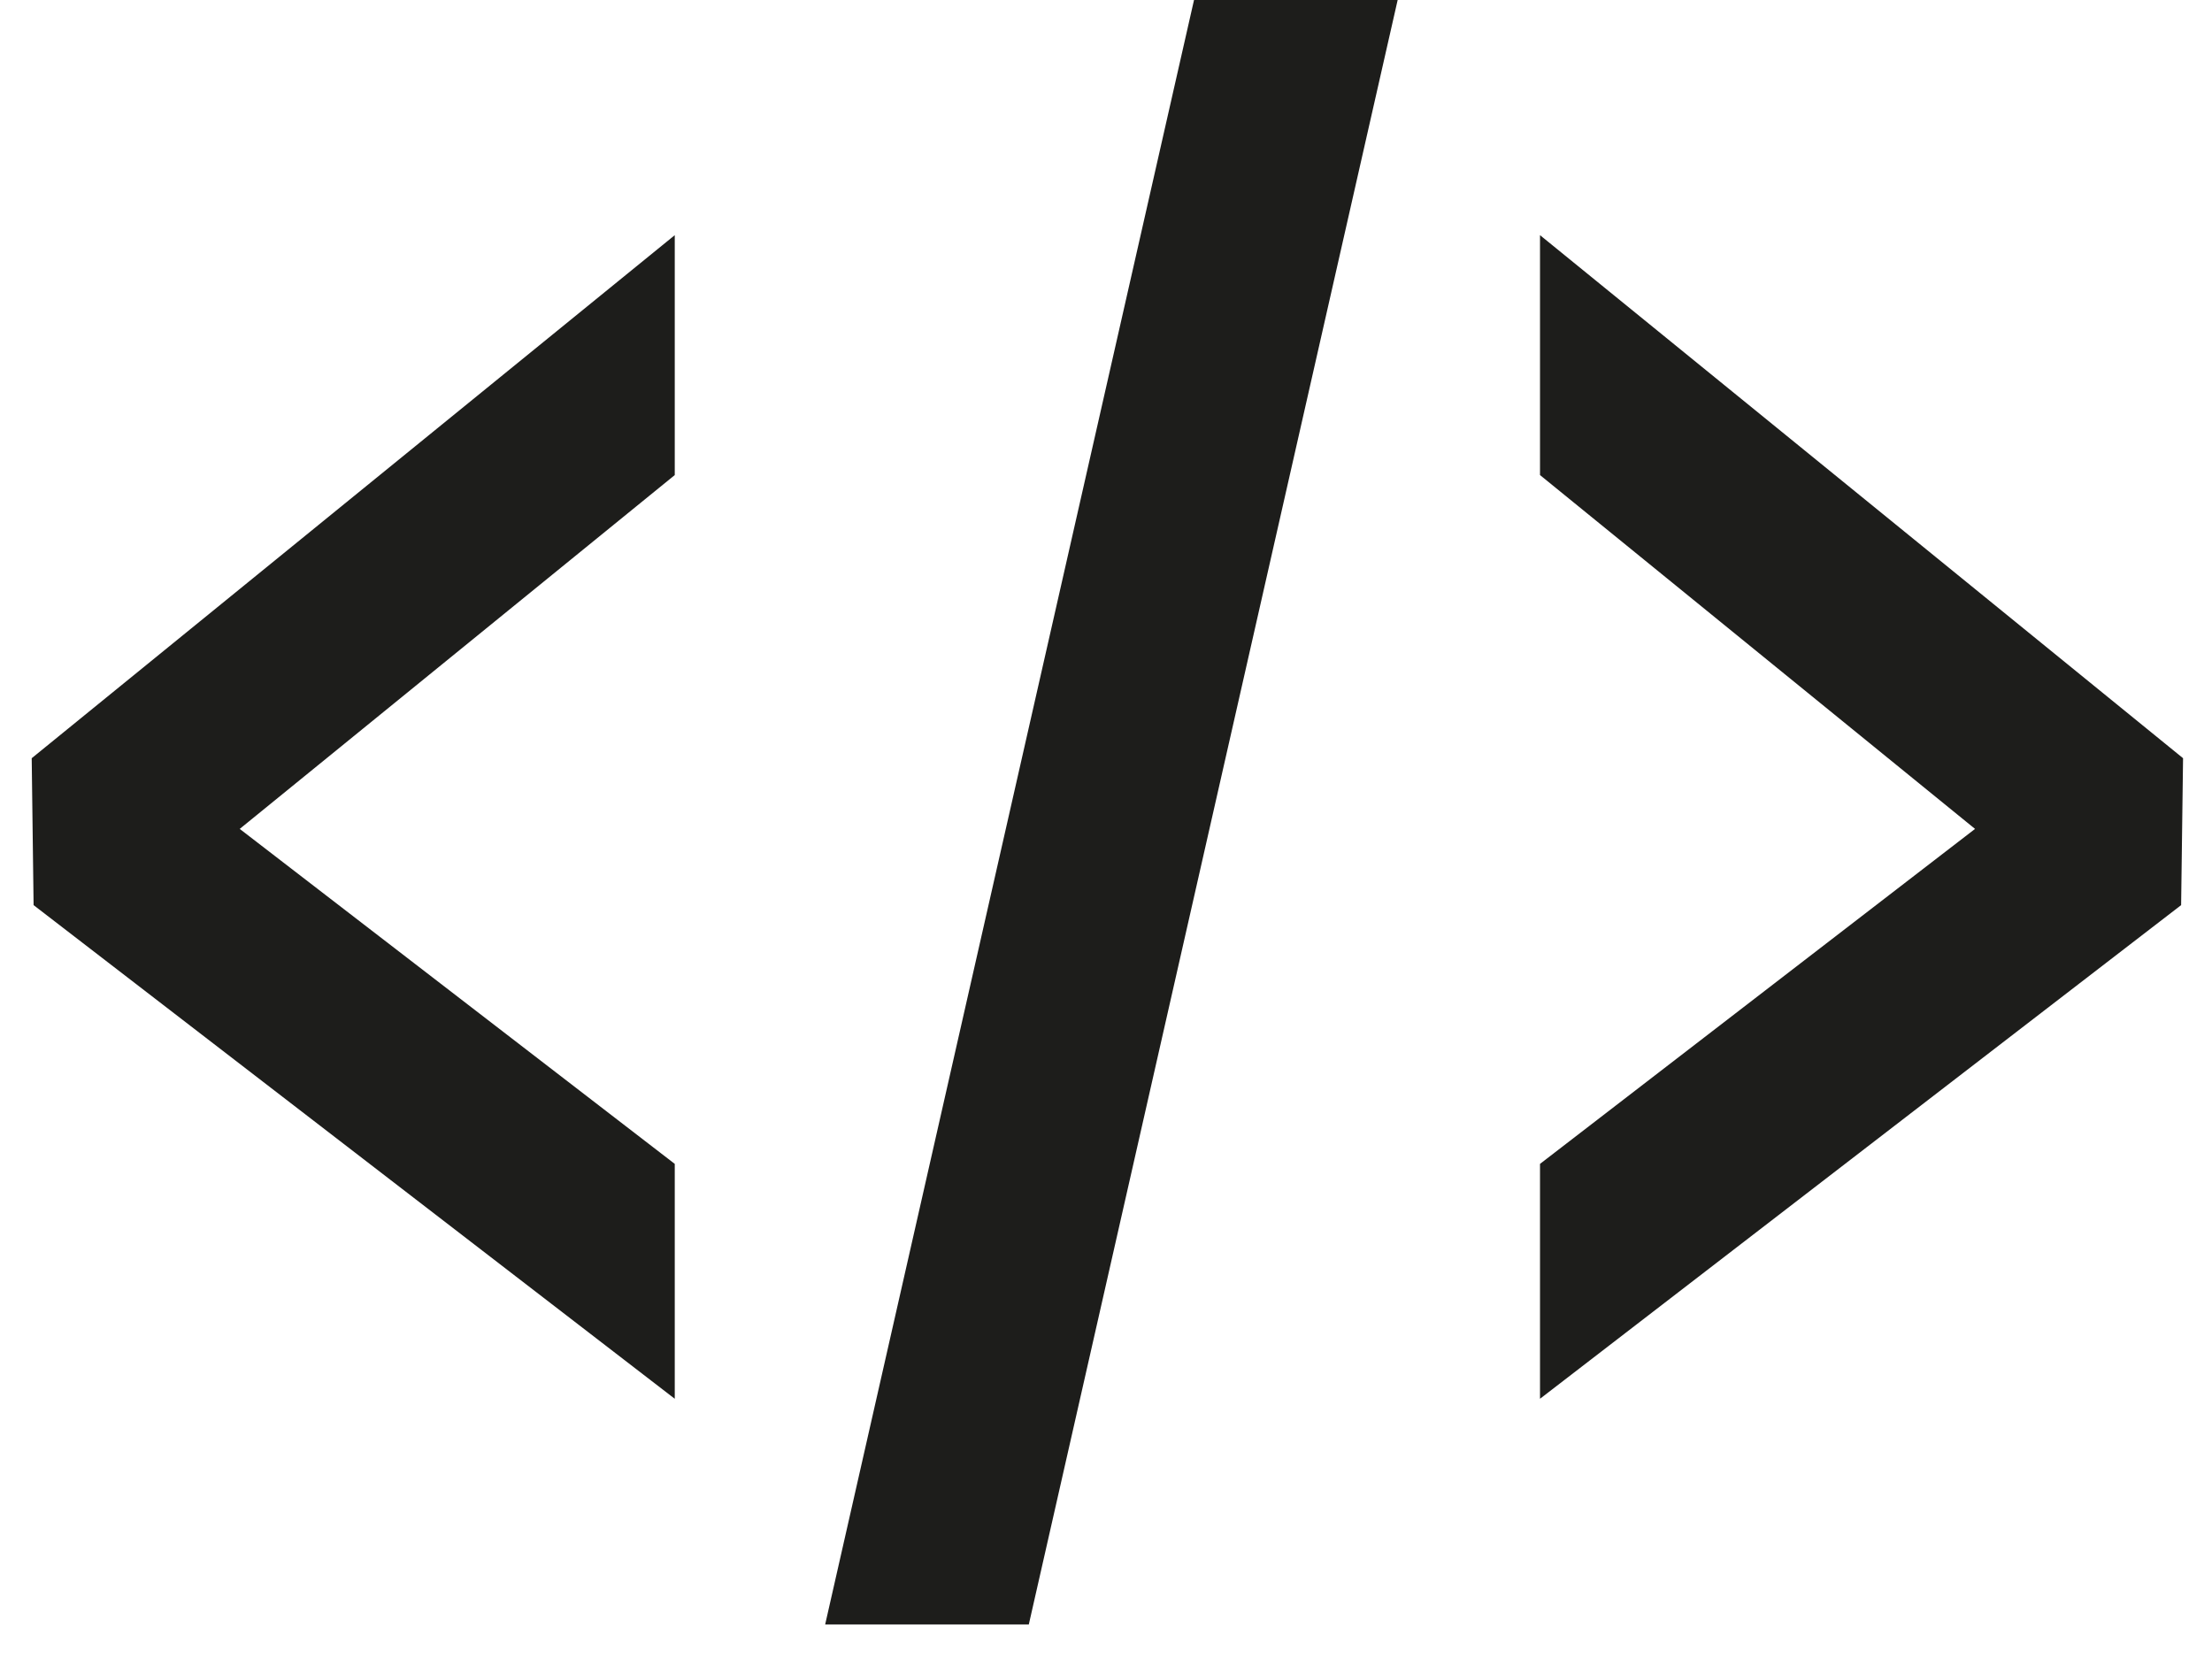 <svg width="48" height="36" viewBox="0 0 48 36" fill="none" xmlns="http://www.w3.org/2000/svg">
<path fill-rule="evenodd" clip-rule="evenodd" d="M0.688 16.453L0.729 19.641L14.642 30.353V25.256L5.202 17.987L14.642 10.309V5.103L0.688 16.453Z" fill="#1D1D1B"/>
<path fill-rule="evenodd" clip-rule="evenodd" d="M33.418 10.309L42.858 17.987L33.418 25.256V30.353L47.33 19.641L47.372 16.453L33.418 5.103V10.309Z" fill="#1D1D1B"/>
<path fill-rule="evenodd" clip-rule="evenodd" d="M25.91 0L17.906 35.25H22.325L30.329 0H25.91Z" fill="#1D1D1B"/>
</svg>
